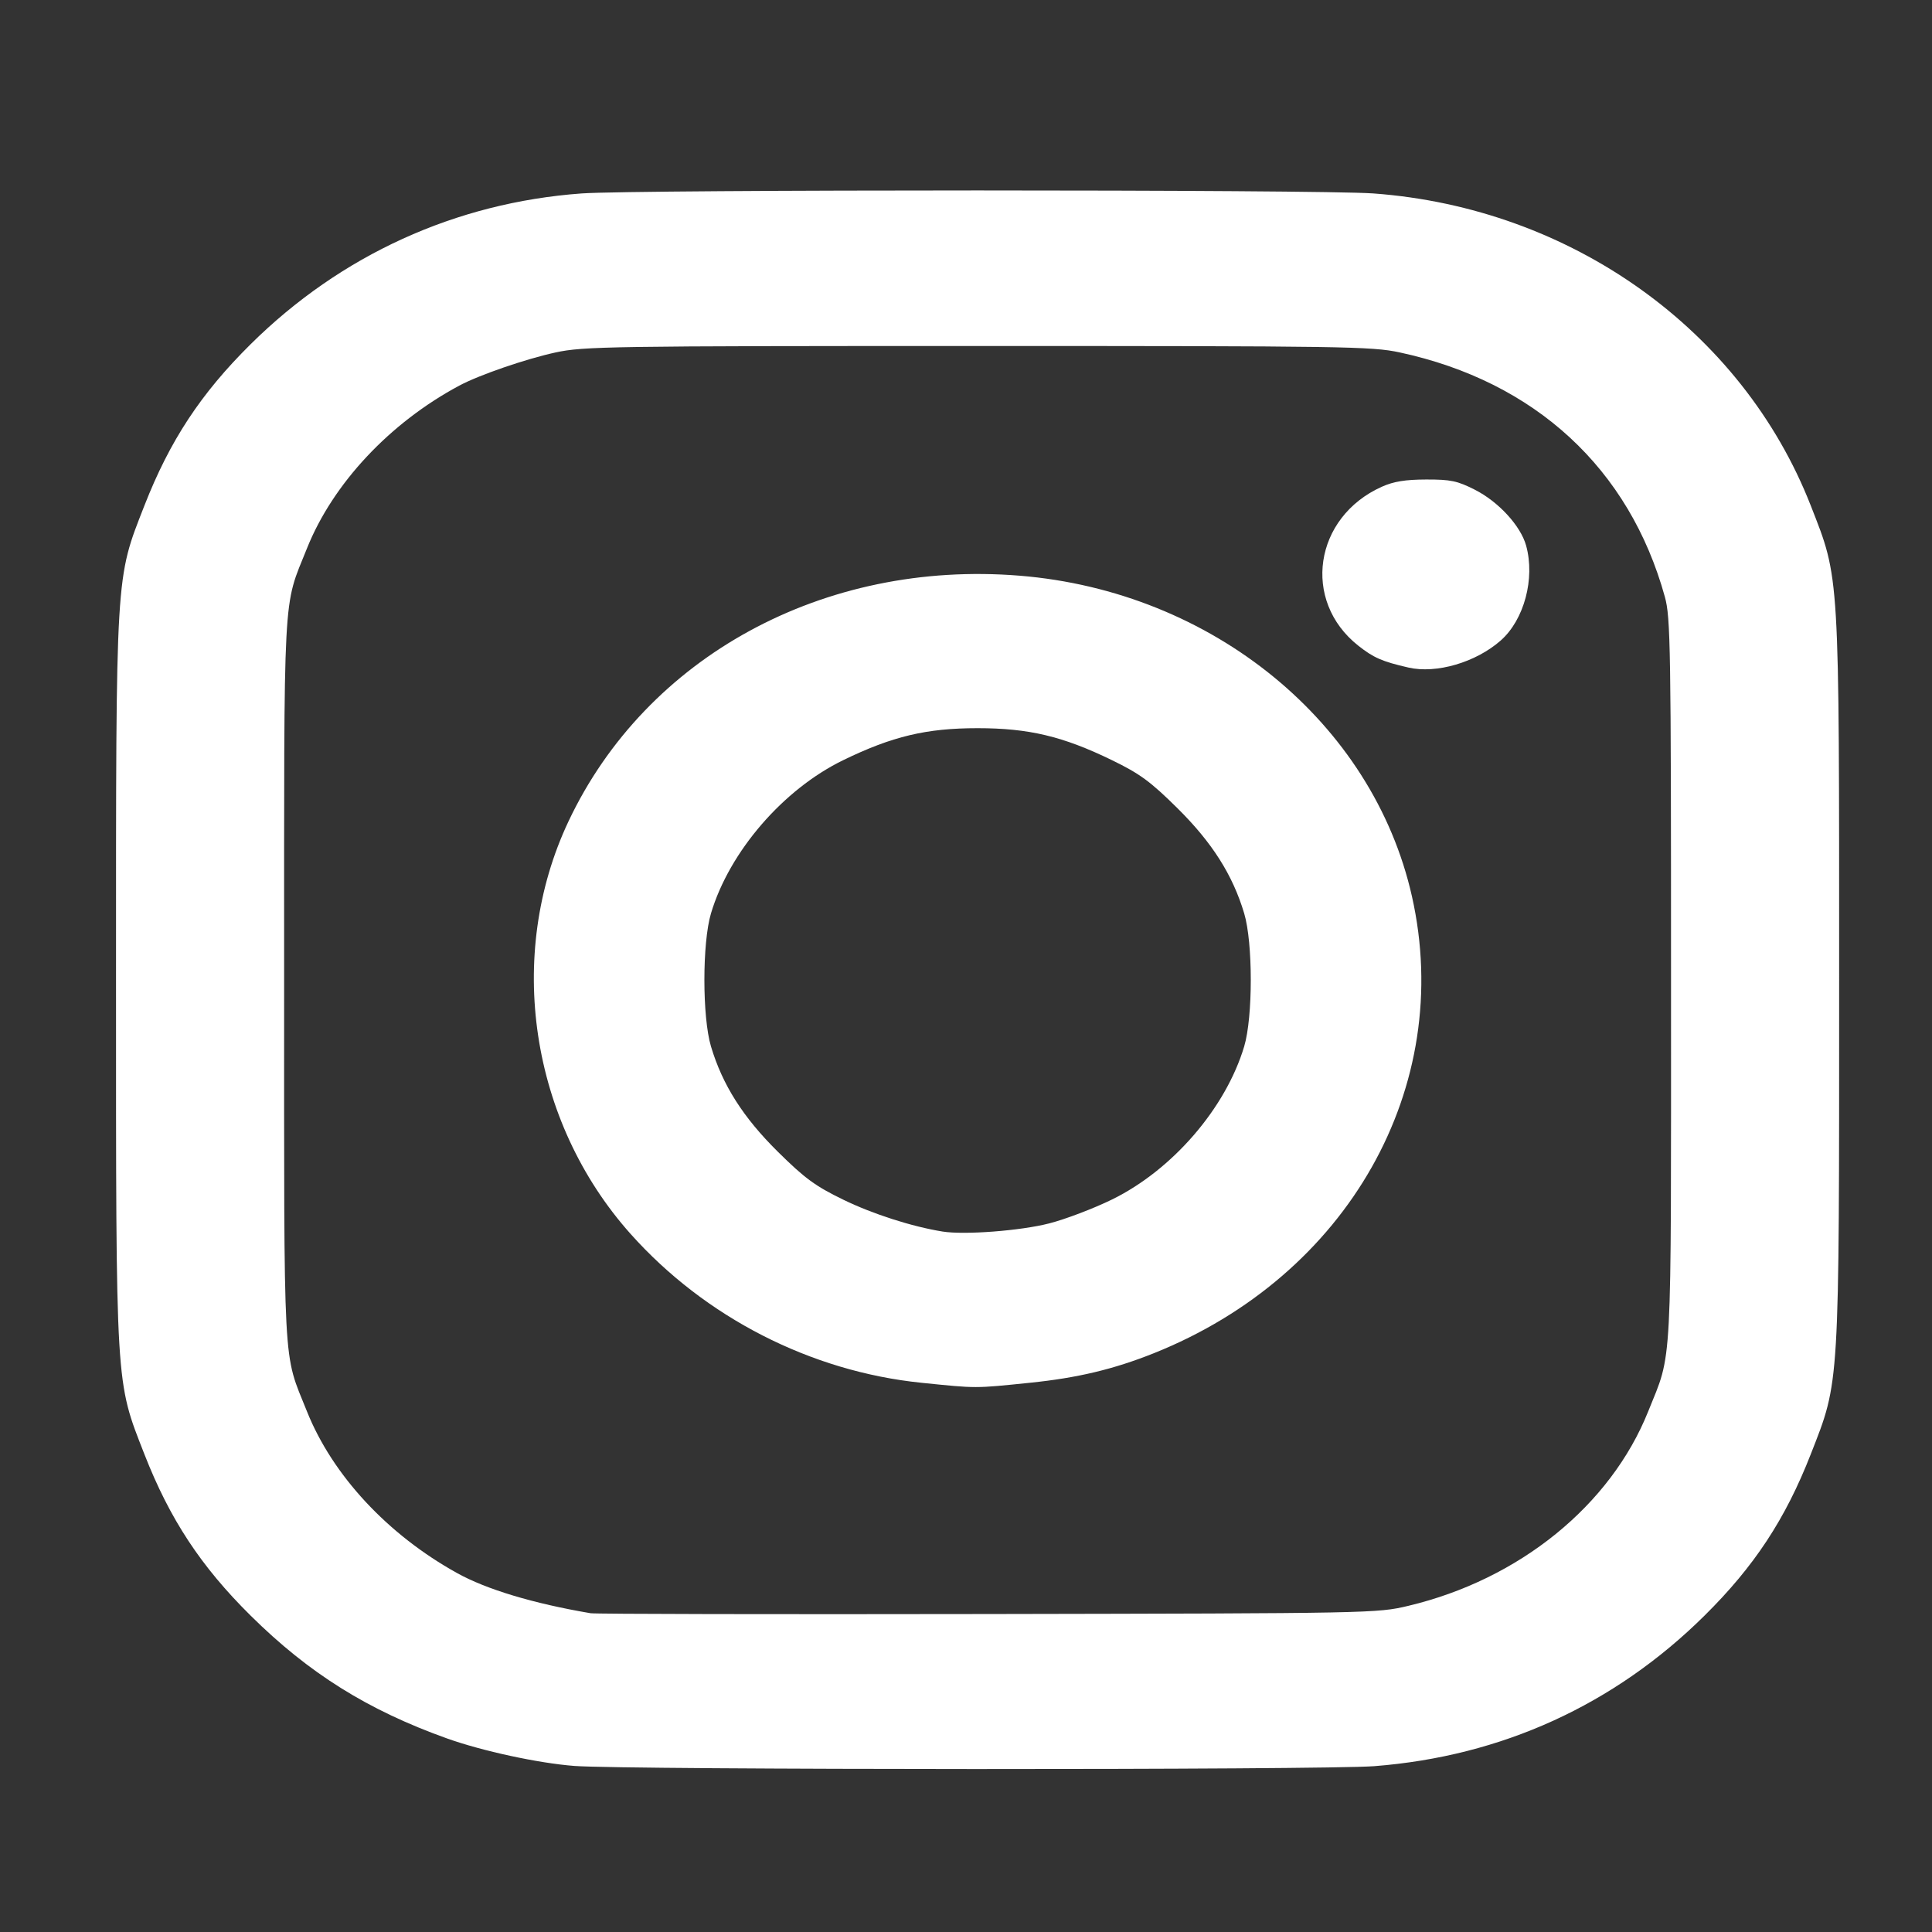 <?xml version="1.0" encoding="UTF-8" standalone="no"?>
<!-- Created with Inkscape (http://www.inkscape.org/) -->

<svg
   width="512px"
   height="512px"
   viewBox="0 0 512 512"
   version="1.1"
   id="SVGRoot"
   sodipodi:docname="icon-instagram-white.svg"
   xml:space="preserve"
   inkscape:version="1.2 (dc2aedaf03, 2022-05-15)"
   xmlns:inkscape="http://www.inkscape.org/namespaces/inkscape"
   xmlns:sodipodi="http://sodipodi.sourceforge.net/DTD/sodipodi-0.dtd"
   xmlns="http://www.w3.org/2000/svg"
   xmlns:svg="http://www.w3.org/2000/svg"><rect x="0" y="0" width="512" height="512" fill="#333333" stroke="none"/><sodipodi:namedview
     id="namedview526"
     pagecolor="#ffffff"
     bordercolor="#000000"
     borderopacity="0.25"
     inkscape:showpageshadow="2"
     inkscape:pageopacity="0.0"
     inkscape:pagecheckerboard="0"
     inkscape:deskcolor="#d1d1d1"
     inkscape:document-units="px"
     showgrid="false"
     inkscape:zoom="0.5946522"
     inkscape:cx="72.311176"
     inkscape:cy="437.23037"
     inkscape:window-width="1920"
     inkscape:window-height="1017"
     inkscape:window-x="-8"
     inkscape:window-y="-8"
     inkscape:window-maximized="1"
     inkscape:current-layer="g665" /><defs
     id="defs521" /><g
     inkscape:label="Camada 1"
     inkscape:groupmode="layer"
     id="layer1"><g
       id="g665"
       transform="translate(-304.38,37.837)"><path
         style="fill:#ffffff;stroke-width:0.928"
         d="m 456.577,430.155 c -9.523,-0.733 -24.384,-3.944 -33.741,-7.29 -21.009,-7.513 -36.59,-17.26 -52.045,-32.558 -13.191,-13.057 -21.414,-25.554 -28.149,-42.777 -7.692,-19.672 -7.515,-16.722 -7.515,-125.68 0,-108.958 -0.176,-106.008 7.515,-125.68 6.734,-17.223 14.958,-29.72 28.149,-42.777 23.9,-23.658 54.367,-37.541 87.702,-39.966 14.591,-1.061 195.317,-1.062 209.835,-0.002 52.381,3.828 97.725,36.193 115.927,82.744 7.692,19.672 7.515,16.722 7.515,125.68 0,108.958 0.176,106.008 -7.515,125.68 -6.734,17.223 -14.958,29.72 -28.149,42.777 -23.923,23.681 -53.753,37.284 -87.517,39.91 -13.492,1.049 -198.285,0.996 -212.013,-0.061 z m 221.033,-42.431 c 29.422,-7.008 53.575,-26.586 63.558,-51.518 6.452,-16.112 6.052,-8.564 6.052,-114.357 0,-88.228 -0.125,-96.052 -1.626,-101.481 -9.415,-34.063 -34.393,-57.091 -70.305,-64.815 -7.377,-1.587 -14.64,-1.697 -111.841,-1.697 -97.577,0 -104.435,0.105 -111.841,1.713 -7.882,1.711 -20.267,5.978 -25.524,8.793 -18.407,9.857 -33.476,25.952 -40.335,43.082 -6.475,16.17 -6.072,8.582 -6.072,114.406 0,105.793 -0.4,98.244 6.052,114.357 6.778,16.926 21.371,32.637 39.802,42.849 7.815,4.33 20.149,8.038 35.358,10.63 1.276,0.218 48.681,0.313 105.344,0.212 101.788,-0.181 103.123,-0.207 111.376,-2.173 z M 548.599,328.616 c -29.344,-2.989 -57.378,-17.338 -77.128,-39.477 -26.594,-29.811 -33.203,-73.806 -16.424,-109.332 20.626,-43.671 67.682,-69.289 119.54,-65.08 51.066,4.145 93.593,38.898 103.969,84.964 11.371,50.486 -16.944,100.574 -68.469,121.119 -10.623,4.236 -20.171,6.511 -32.715,7.795 -14.84,1.52 -13.964,1.519 -28.772,0.012 z m 33.837,-42.24 c 4.317,-1.108 11.826,-3.968 16.687,-6.355 15.991,-7.853 30.094,-24.197 34.978,-40.537 2.331,-7.798 2.331,-27.472 0,-35.269 -3.049,-10.199 -8.508,-18.795 -17.721,-27.903 -7.147,-7.065 -9.92,-9.098 -17.319,-12.697 -13,-6.324 -22.044,-8.477 -35.611,-8.477 -13.567,0 -22.611,2.153 -35.611,8.477 -15.92,7.744 -30.147,24.229 -35.04,40.6 -2.331,7.798 -2.331,27.472 0,35.269 3.049,10.199 8.508,18.795 17.721,27.903 7.147,7.065 9.92,9.098 17.319,12.697 7.837,3.812 18.218,7.144 26.33,8.451 5.802,0.934 20.631,-0.198 28.268,-2.159 z m 95.174,-147.309 c -6.947,-1.597 -9.215,-2.588 -13.281,-5.802 -15.039,-11.888 -11.737,-34.062 6.273,-42.12 3.106,-1.39 6.211,-1.895 11.733,-1.908 6.476,-0.015 8.246,0.355 12.863,2.691 6.298,3.187 12.173,9.583 13.622,14.833 2.409,8.728 -0.521,19.665 -6.735,25.142 -6.587,5.805 -17.059,8.87 -24.475,7.165 z"
         id="path667" /></g></g></svg>
